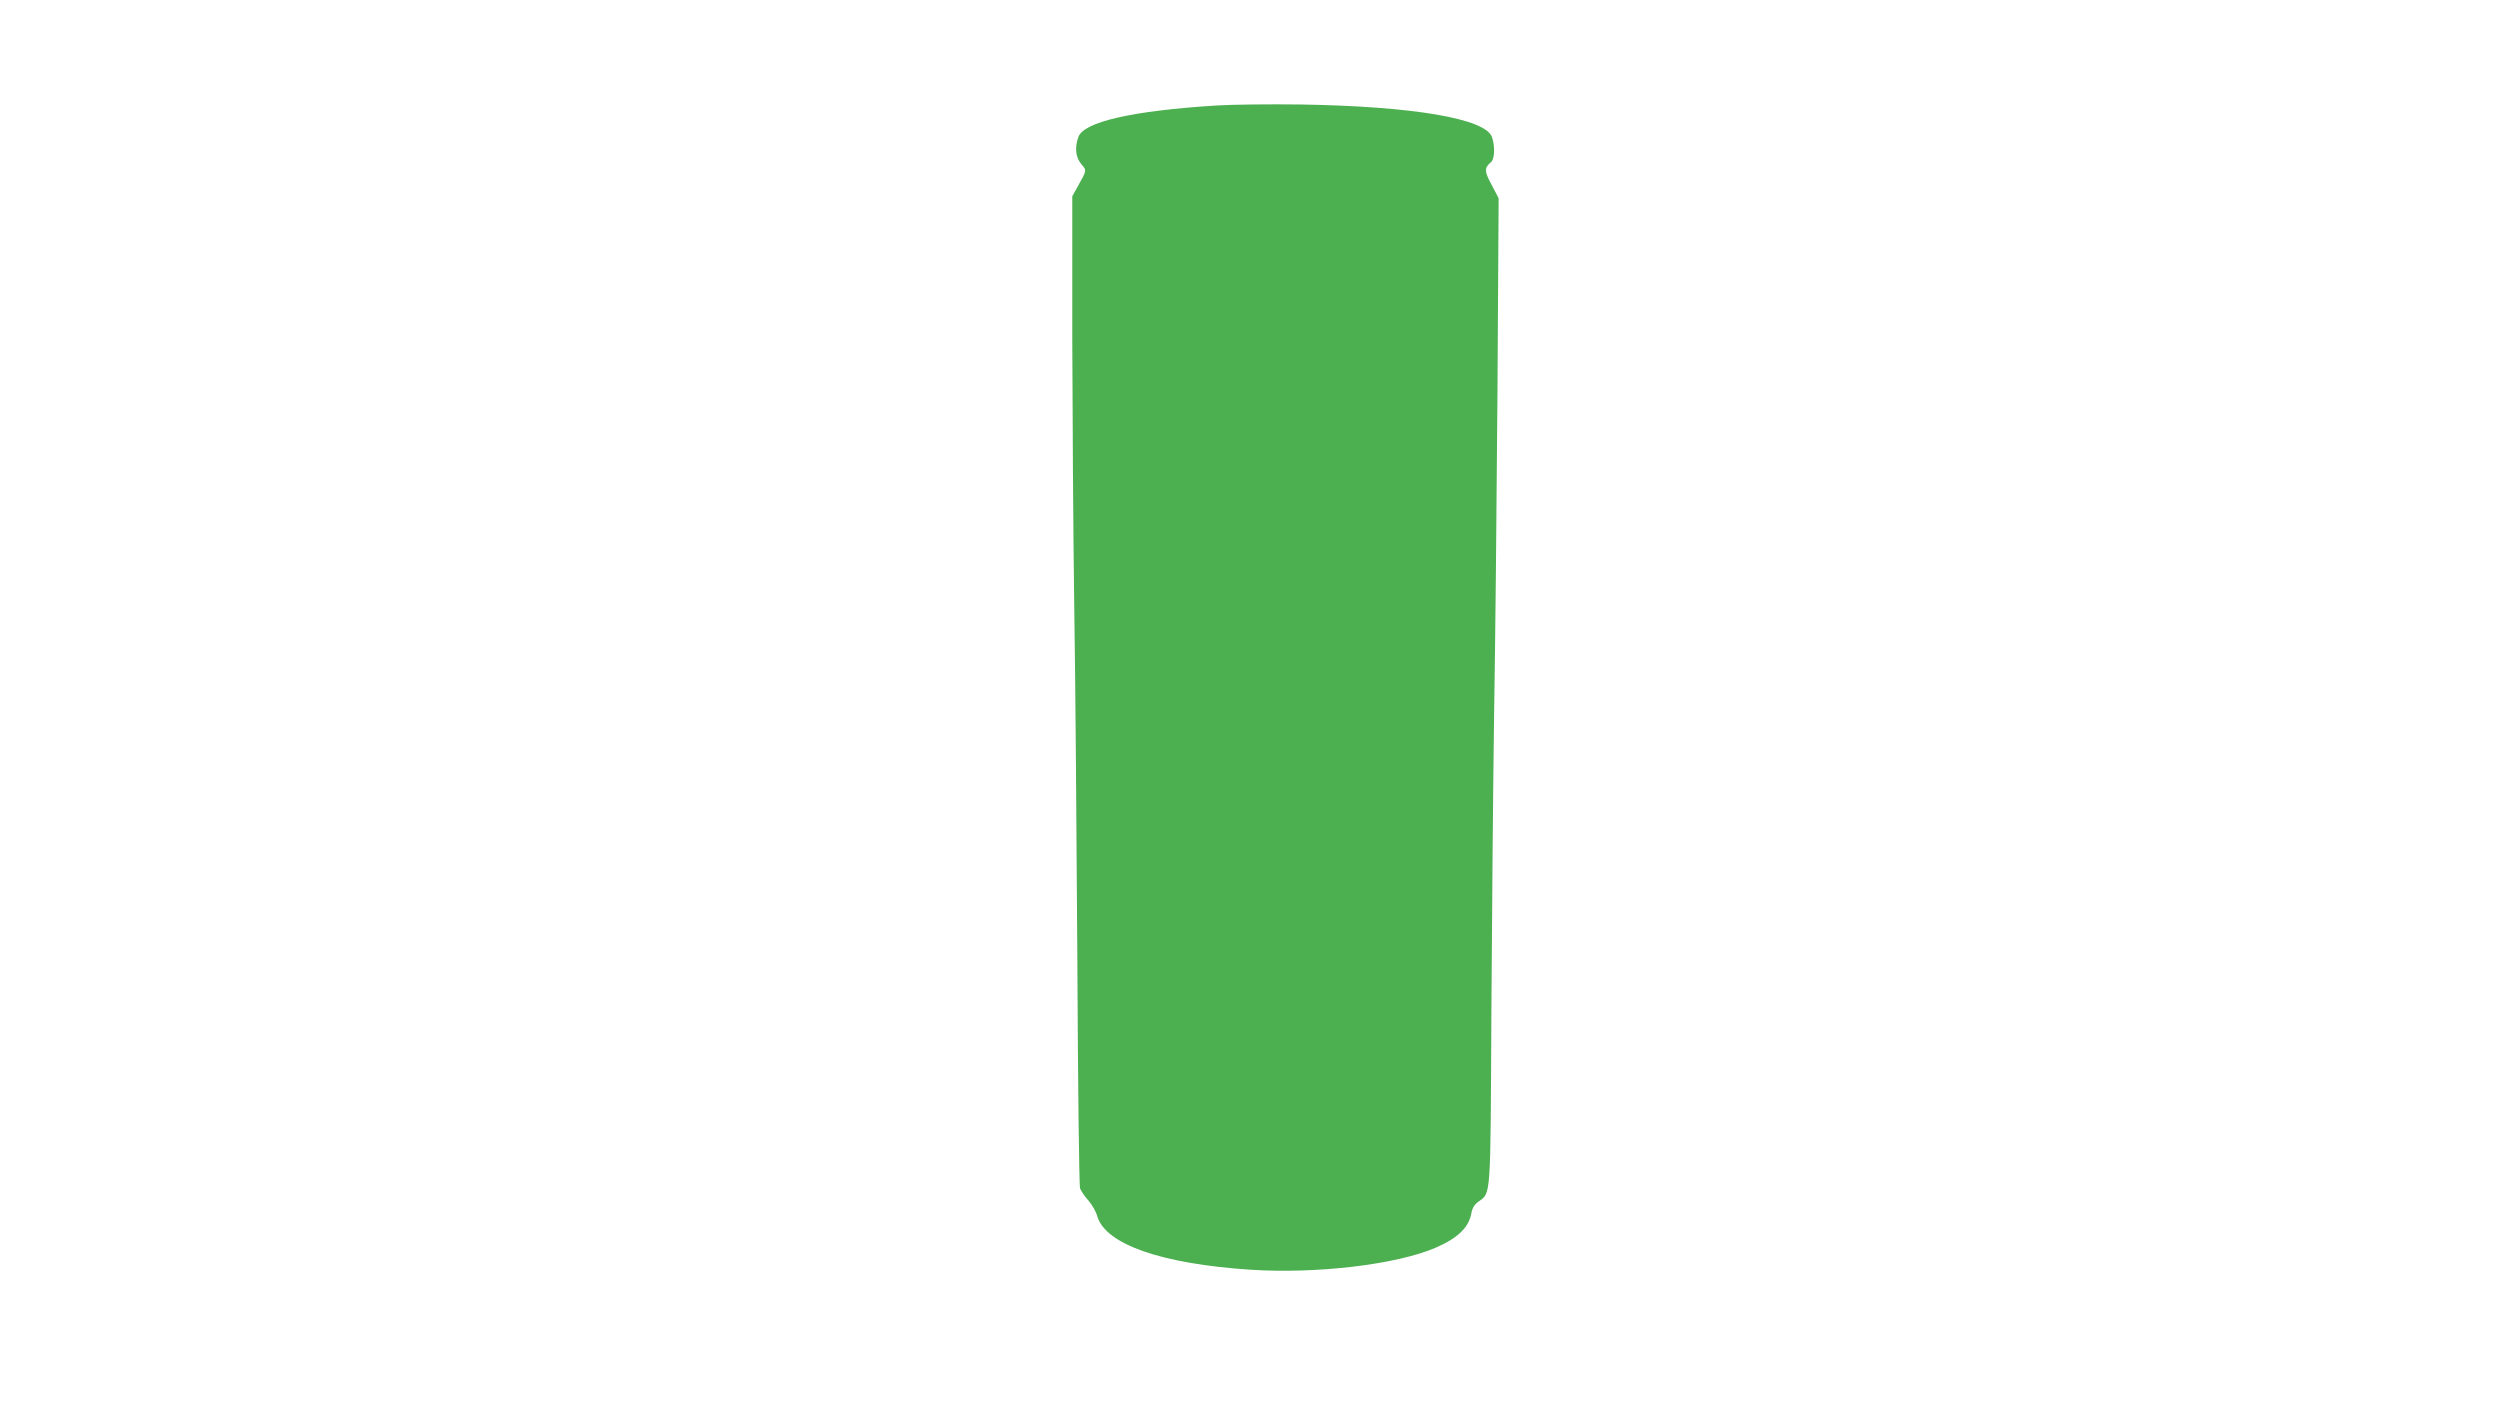 <?xml version="1.0" standalone="no"?>
<!DOCTYPE svg PUBLIC "-//W3C//DTD SVG 20010904//EN"
 "http://www.w3.org/TR/2001/REC-SVG-20010904/DTD/svg10.dtd">
<svg version="1.0" xmlns="http://www.w3.org/2000/svg"
 width="1280pt" height="720pt" viewBox="0 0 1280 720"
 preserveAspectRatio="xMidYMid meet">
<g transform="translate(0,720) scale(0.1,-0.1)"
fill="#4caf50" stroke="none">
<path d="M6230 6660 c-433 -27 -682 -84 -709 -162 -19 -54 -14 -103 15 -138
29 -34 30 -29 -21 -120 l-25 -45 0 -715 c1 -393 5 -1012 10 -1375 6 -363 12
-1179 16 -1813 3 -651 9 -1164 14 -1177 5 -13 24 -41 43 -62 18 -21 39 -57 45
-80 42 -144 329 -244 785 -274 337 -22 744 26 946 112 115 50 172 104 185 180
4 23 16 43 35 56 66 49 62 2 67 986 3 491 9 1176 14 1522 6 347 13 1080 17
1630 l6 1000 -36 69 c-38 70 -38 86 -3 116 19 15 21 82 5 128 -33 95 -405 158
-979 167 -157 2 -350 0 -430 -5z"/>
</g>
</svg>

